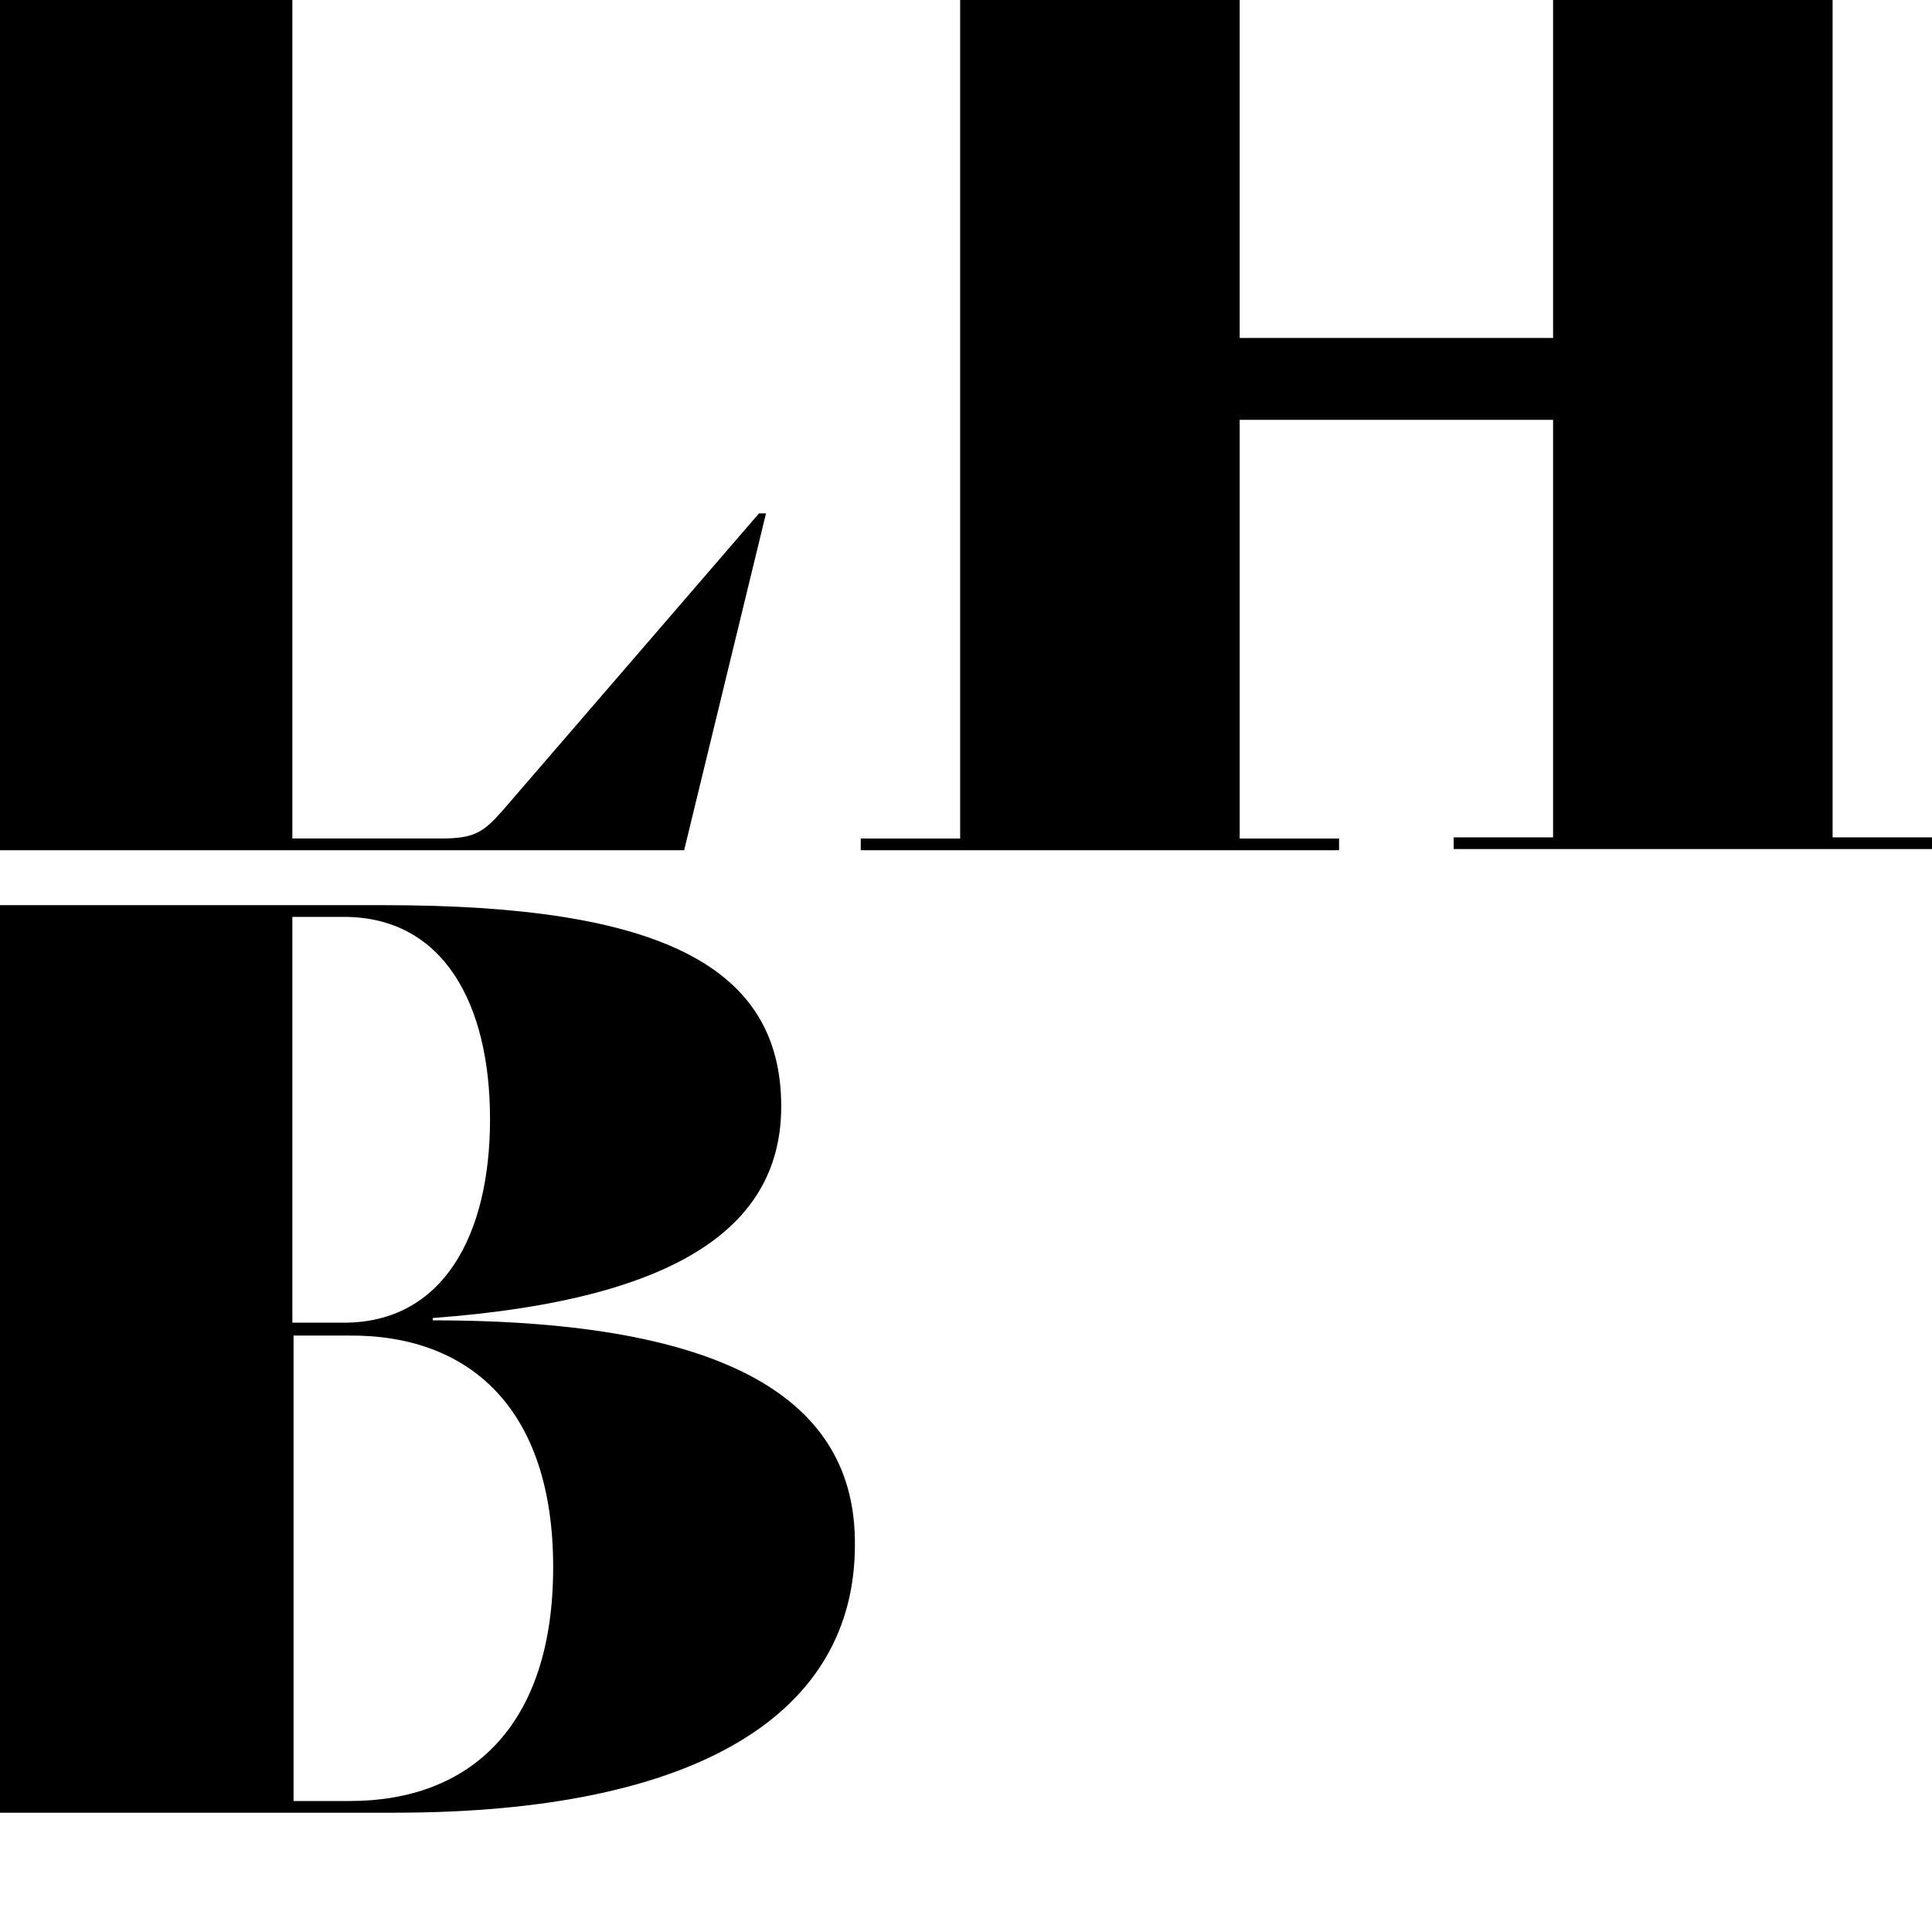 <svg  version="1.1" viewBox="0 0 160 160"  width="160" height="160" xmlns="http://www.w3.org/2000/svg">
  <style>
  path {
    fill: #000000;
  }
  @media (prefers-color-scheme: dark) {
    path { fill: #ffffff; }
  }
</style>
	<path d="m0 0v70.412h56.658l6.779-27.895h-0.58l-21.309 24.697c-1.55 1.743-2.323 2.228-5.035 2.228h-12.301v-69.443h-24.213zm79.516 0v69.443h-8.232v0.969h39.613v-0.969h-8.232v-34.674h25.955v34.576h-8.232v0.969h39.613v-0.969h-8.232v-69.346h-23.148v27.99h-25.955v-27.99h-23.148zm-79.516 74.963v75.158h32.639c25.375 0 38.16-8.33 38.16-22.18 0.097-11.913-10.362-18.596-34.963-18.596v-0.193c20.92-1.55 28.861-7.941 28.861-17.529 0-11.622-10.072-16.66-32.832-16.66h-31.865zm24.213 0.969h4.262c8.232 0 12.107 7.168 12.107 16.756 0 9.588-3.875 16.852-12.107 16.852h-4.262v-33.607zm0.098 34.674h4.551c9.976-0.097 16.949 6.004 16.949 19.176s-6.876 19.371-16.852 19.371h-4.648v-38.547z"/>
</svg>
